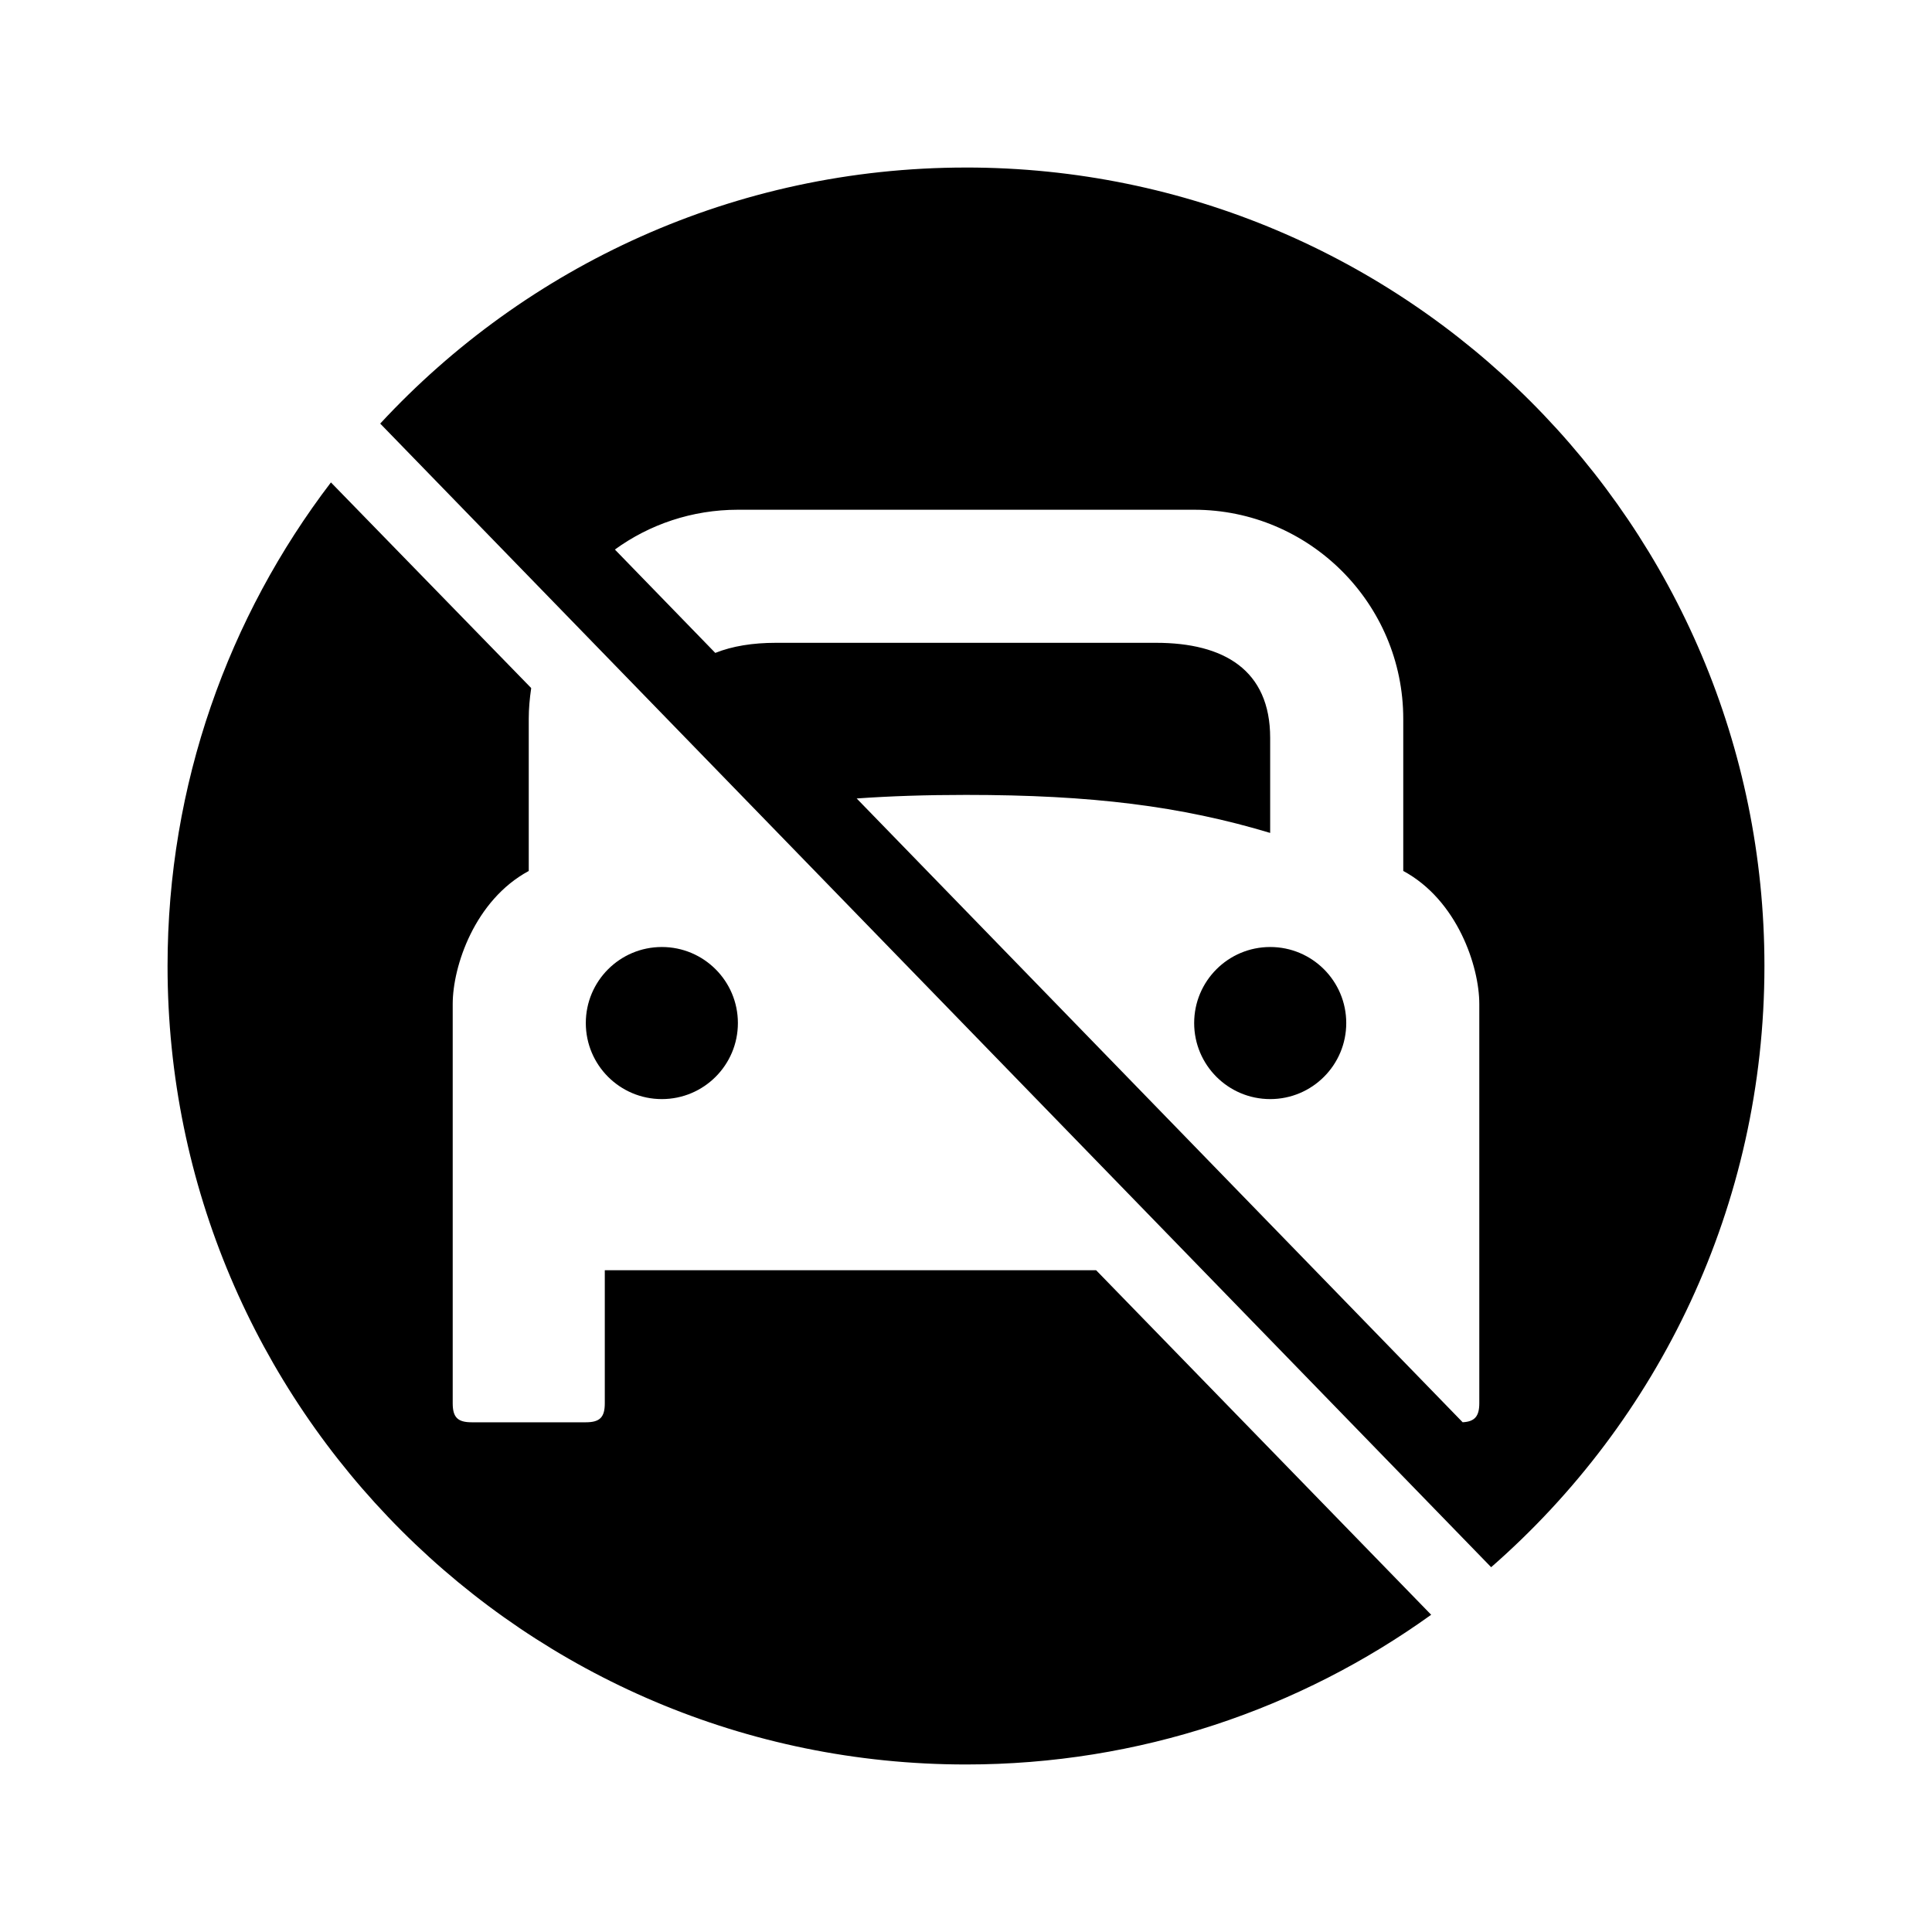 <?xml version="1.0" encoding="UTF-8"?>
<!-- Uploaded to: SVG Repo, www.svgrepo.com, Generator: SVG Repo Mixer Tools -->
<svg fill="#000000" width="800px" height="800px" version="1.1" viewBox="144 144 512 512" xmlns="http://www.w3.org/2000/svg">
 <path d="m400 188.4c-61.363 0-116.59 26.129-155.24 67.855l294.41 303.07c44.379-38.789 72.422-95.762 72.422-159.33 0-116.86-94.734-211.6-211.6-211.6zm-168.3 83.445c-27.137 35.574-43.297 79.957-43.297 128.16 0 116.86 94.738 211.6 211.6 211.6 46.016 0 88.551-14.727 123.27-39.676l-88.797-91.312h-130.2v35.266c0 3.723-1.316 5.039-5.035 5.039h-30.23c-3.723 0-5.039-1.316-5.039-5.039v-105.8c0-10.008 5.836-27.543 20.152-35.266v-40.305c0-2.734 0.246-5.402 0.633-8.031v-0.156zm107.85 7.242h120.91c30.5 0 55.418 24.805 55.418 55.418v40.305c14.316 7.723 20.152 25.258 20.152 35.266v105.8c0 3.477-1.223 4.871-4.41 5.039l-160.59-165.31c8.906-0.633 18.418-0.945 28.969-0.945 33.371 0 56.992 2.977 80.609 10.074v-25.188c0-18.008-12.289-25.191-30.23-25.191h-100.76c-6.117 0-11.52 0.863-16.059 2.676l-26.605-27.395c9.145-6.652 20.457-10.547 32.59-10.547zm-20.152 115.88c-11.133 0-20.152 9.023-20.152 20.152 0 11.129 9.02 20.152 20.152 20.152 11.129 0 20.152-9.023 20.152-20.152 0-11.129-9.023-20.152-20.152-20.152zm161.22 0c-11.133 0-20.152 9.023-20.152 20.152 0 11.129 9.02 20.152 20.152 20.152 11.129 0 20.152-9.023 20.152-20.152 0-11.129-9.023-20.152-20.152-20.152z"/>
</svg>